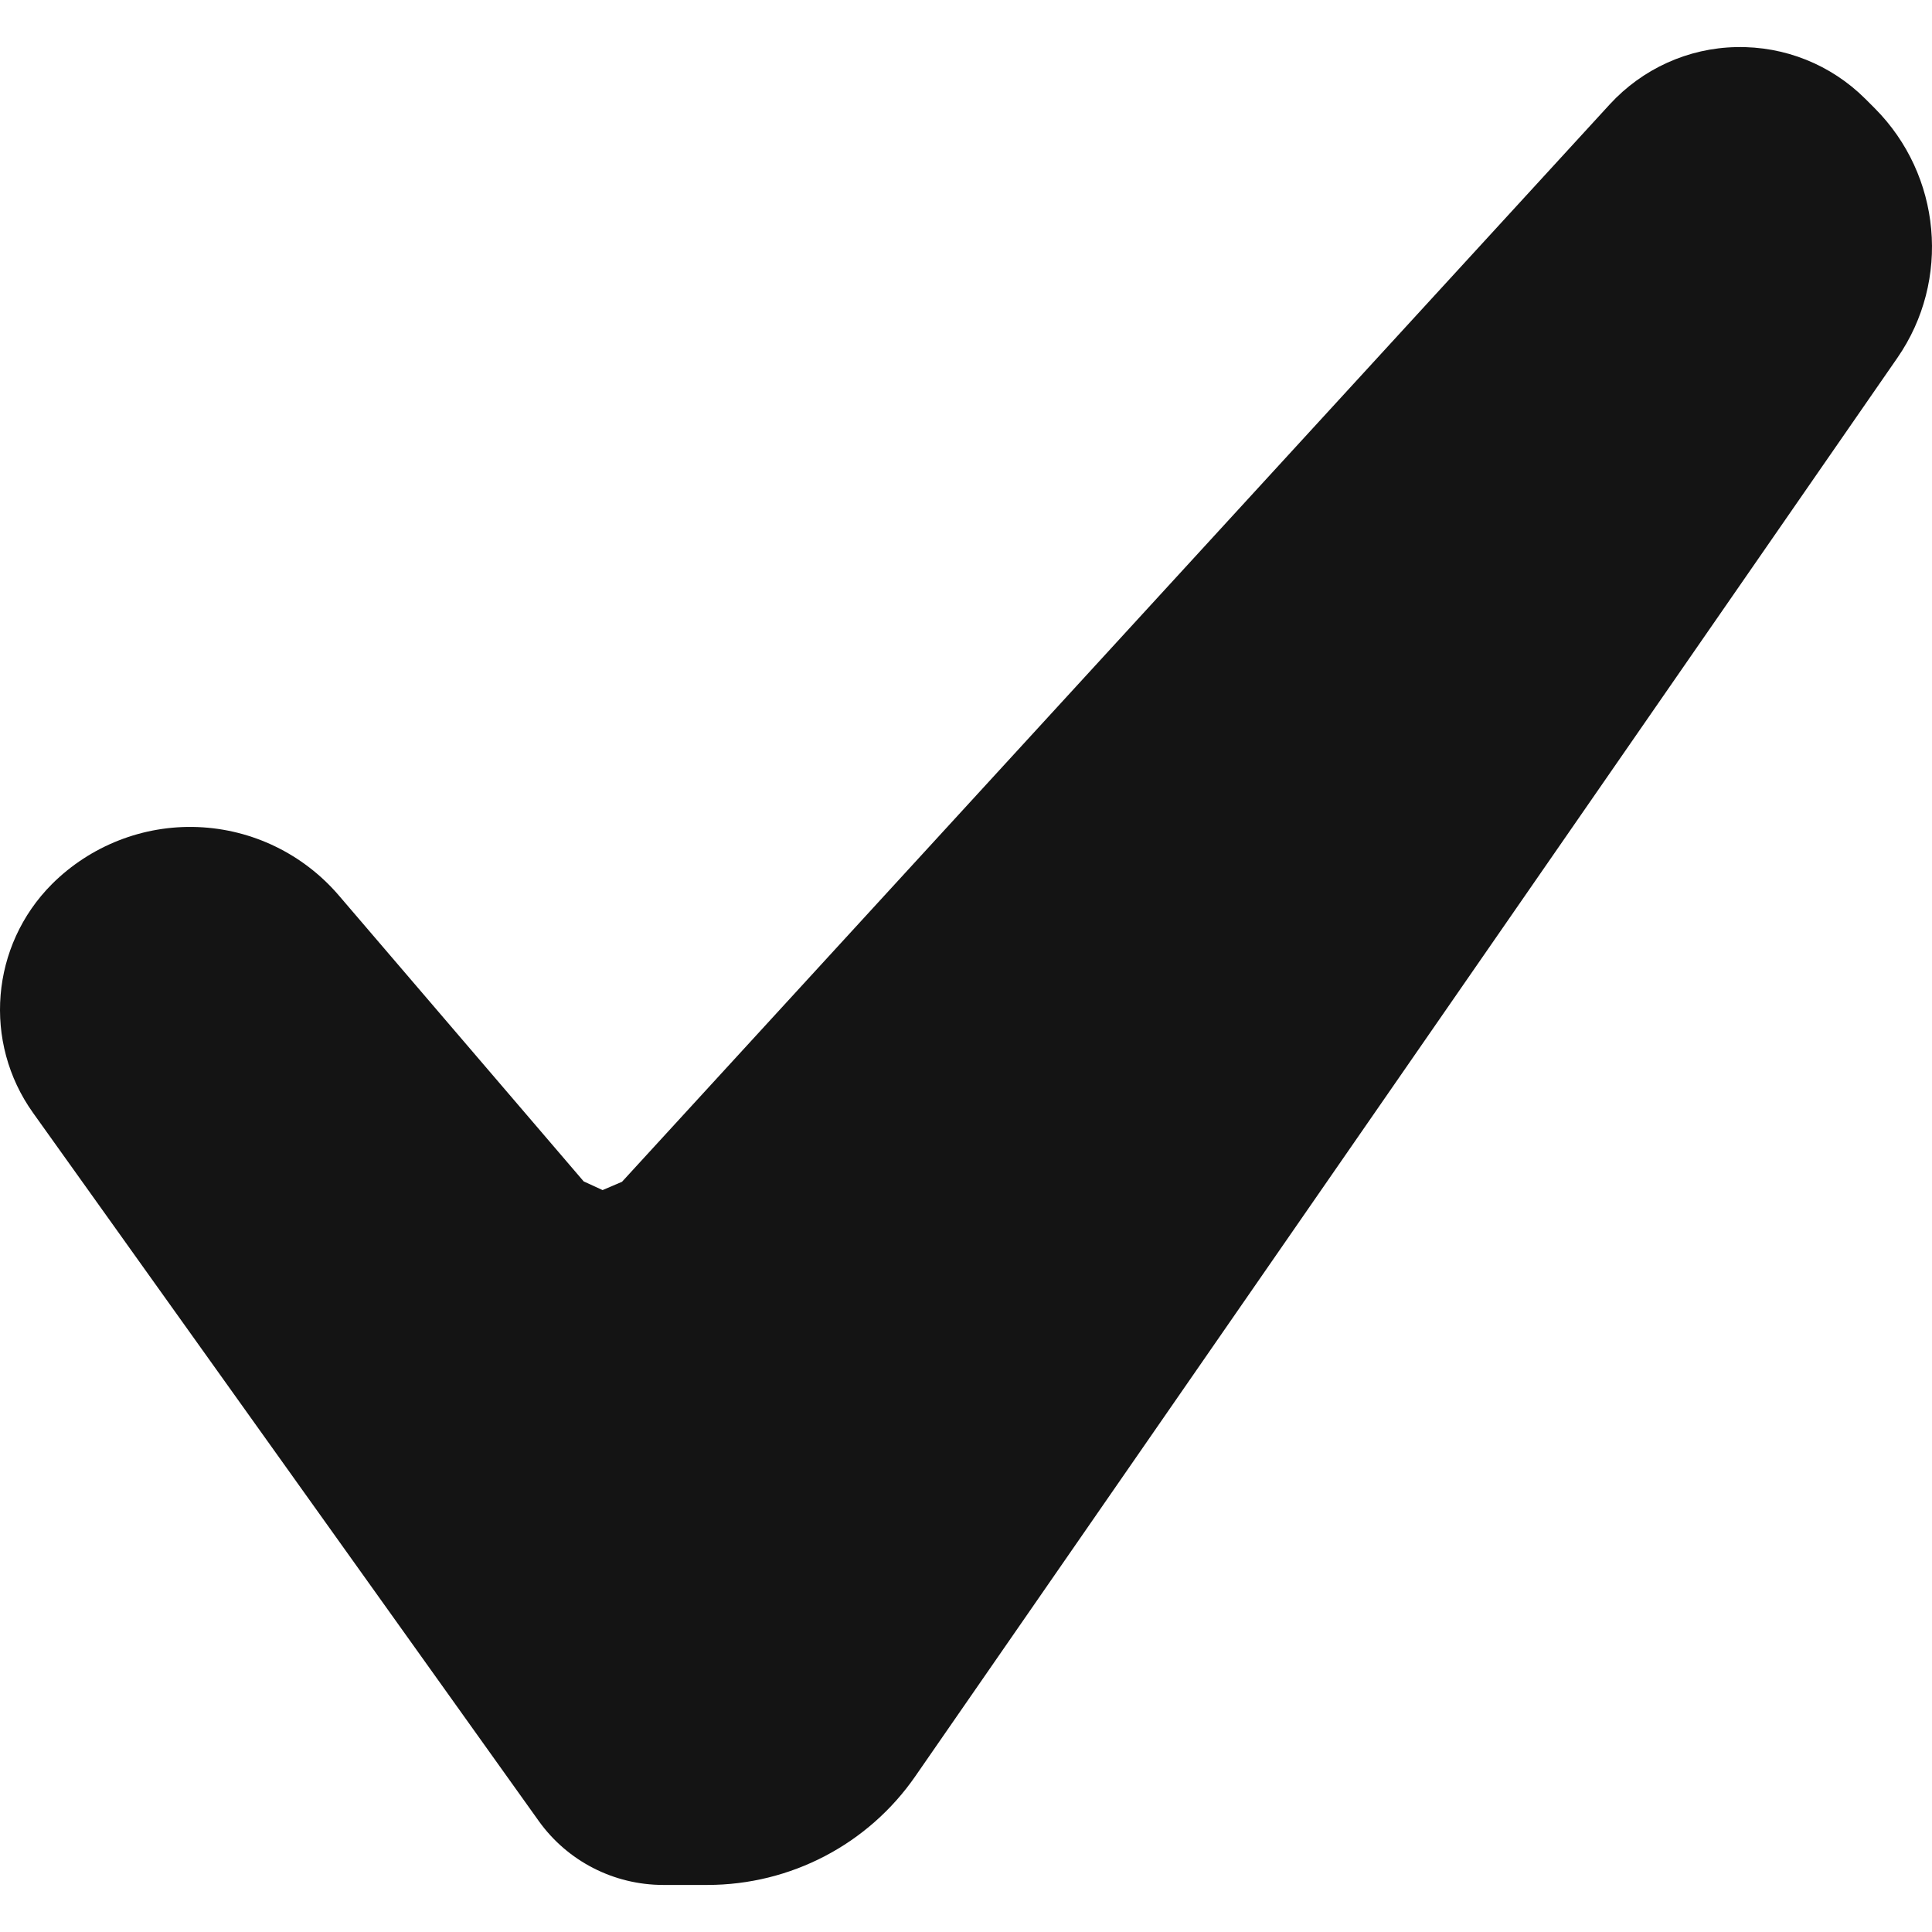 <?xml version="1.0"?>
<svg xmlns="http://www.w3.org/2000/svg" xmlns:xlink="http://www.w3.org/1999/xlink" xmlns:svgjs="http://svgjs.com/svgjs" version="1.1" width="512" height="512" x="0" y="0" viewBox="0 0 483.833 483.833" style="enable-background:new 0 0 512 512" xml:space="preserve" class=""><g>
<g xmlns="http://www.w3.org/2000/svg">
	<g>
		<path d="M469.535,27.155l-2.432-2.432c-8.576-8.545-20.193-13.184-32.256-12.928c-12.063,0.225-23.491,5.407-31.683,14.305    L155.772,295.955l-4.864,2.079l-4.736-2.176l-61.379-71.68c-8.893-10.337-21.632-16.512-35.261-17.055    c-13.635-0.543-26.88,4.669-36.511,14.269c-15.36,15.391-17.377,39.613-4.736,57.313l126.623,177.311    c7.199,10.081,18.816,16.031,31.201,16.031h11.039c20.833,0,40.32-10.173,52.127-27.295L475.162,89.619    C488.607,70.194,486.175,43.887,469.535,27.155z" fill="#141414" data-original="#000000" style=""/>
	</g>
</g>
<g xmlns="http://www.w3.org/2000/svg">
</g>
<g xmlns="http://www.w3.org/2000/svg">
</g>
<g xmlns="http://www.w3.org/2000/svg">
</g>
<g xmlns="http://www.w3.org/2000/svg">
</g>
<g xmlns="http://www.w3.org/2000/svg">
</g>
<g xmlns="http://www.w3.org/2000/svg">
</g>
<g xmlns="http://www.w3.org/2000/svg">
</g>
<g xmlns="http://www.w3.org/2000/svg">
</g>
<g xmlns="http://www.w3.org/2000/svg">
</g>
<g xmlns="http://www.w3.org/2000/svg">
</g>
<g xmlns="http://www.w3.org/2000/svg">
</g>
<g xmlns="http://www.w3.org/2000/svg">
</g>
<g xmlns="http://www.w3.org/2000/svg">
</g>
<g xmlns="http://www.w3.org/2000/svg">
</g>
<g xmlns="http://www.w3.org/2000/svg">
</g>
</g></svg>